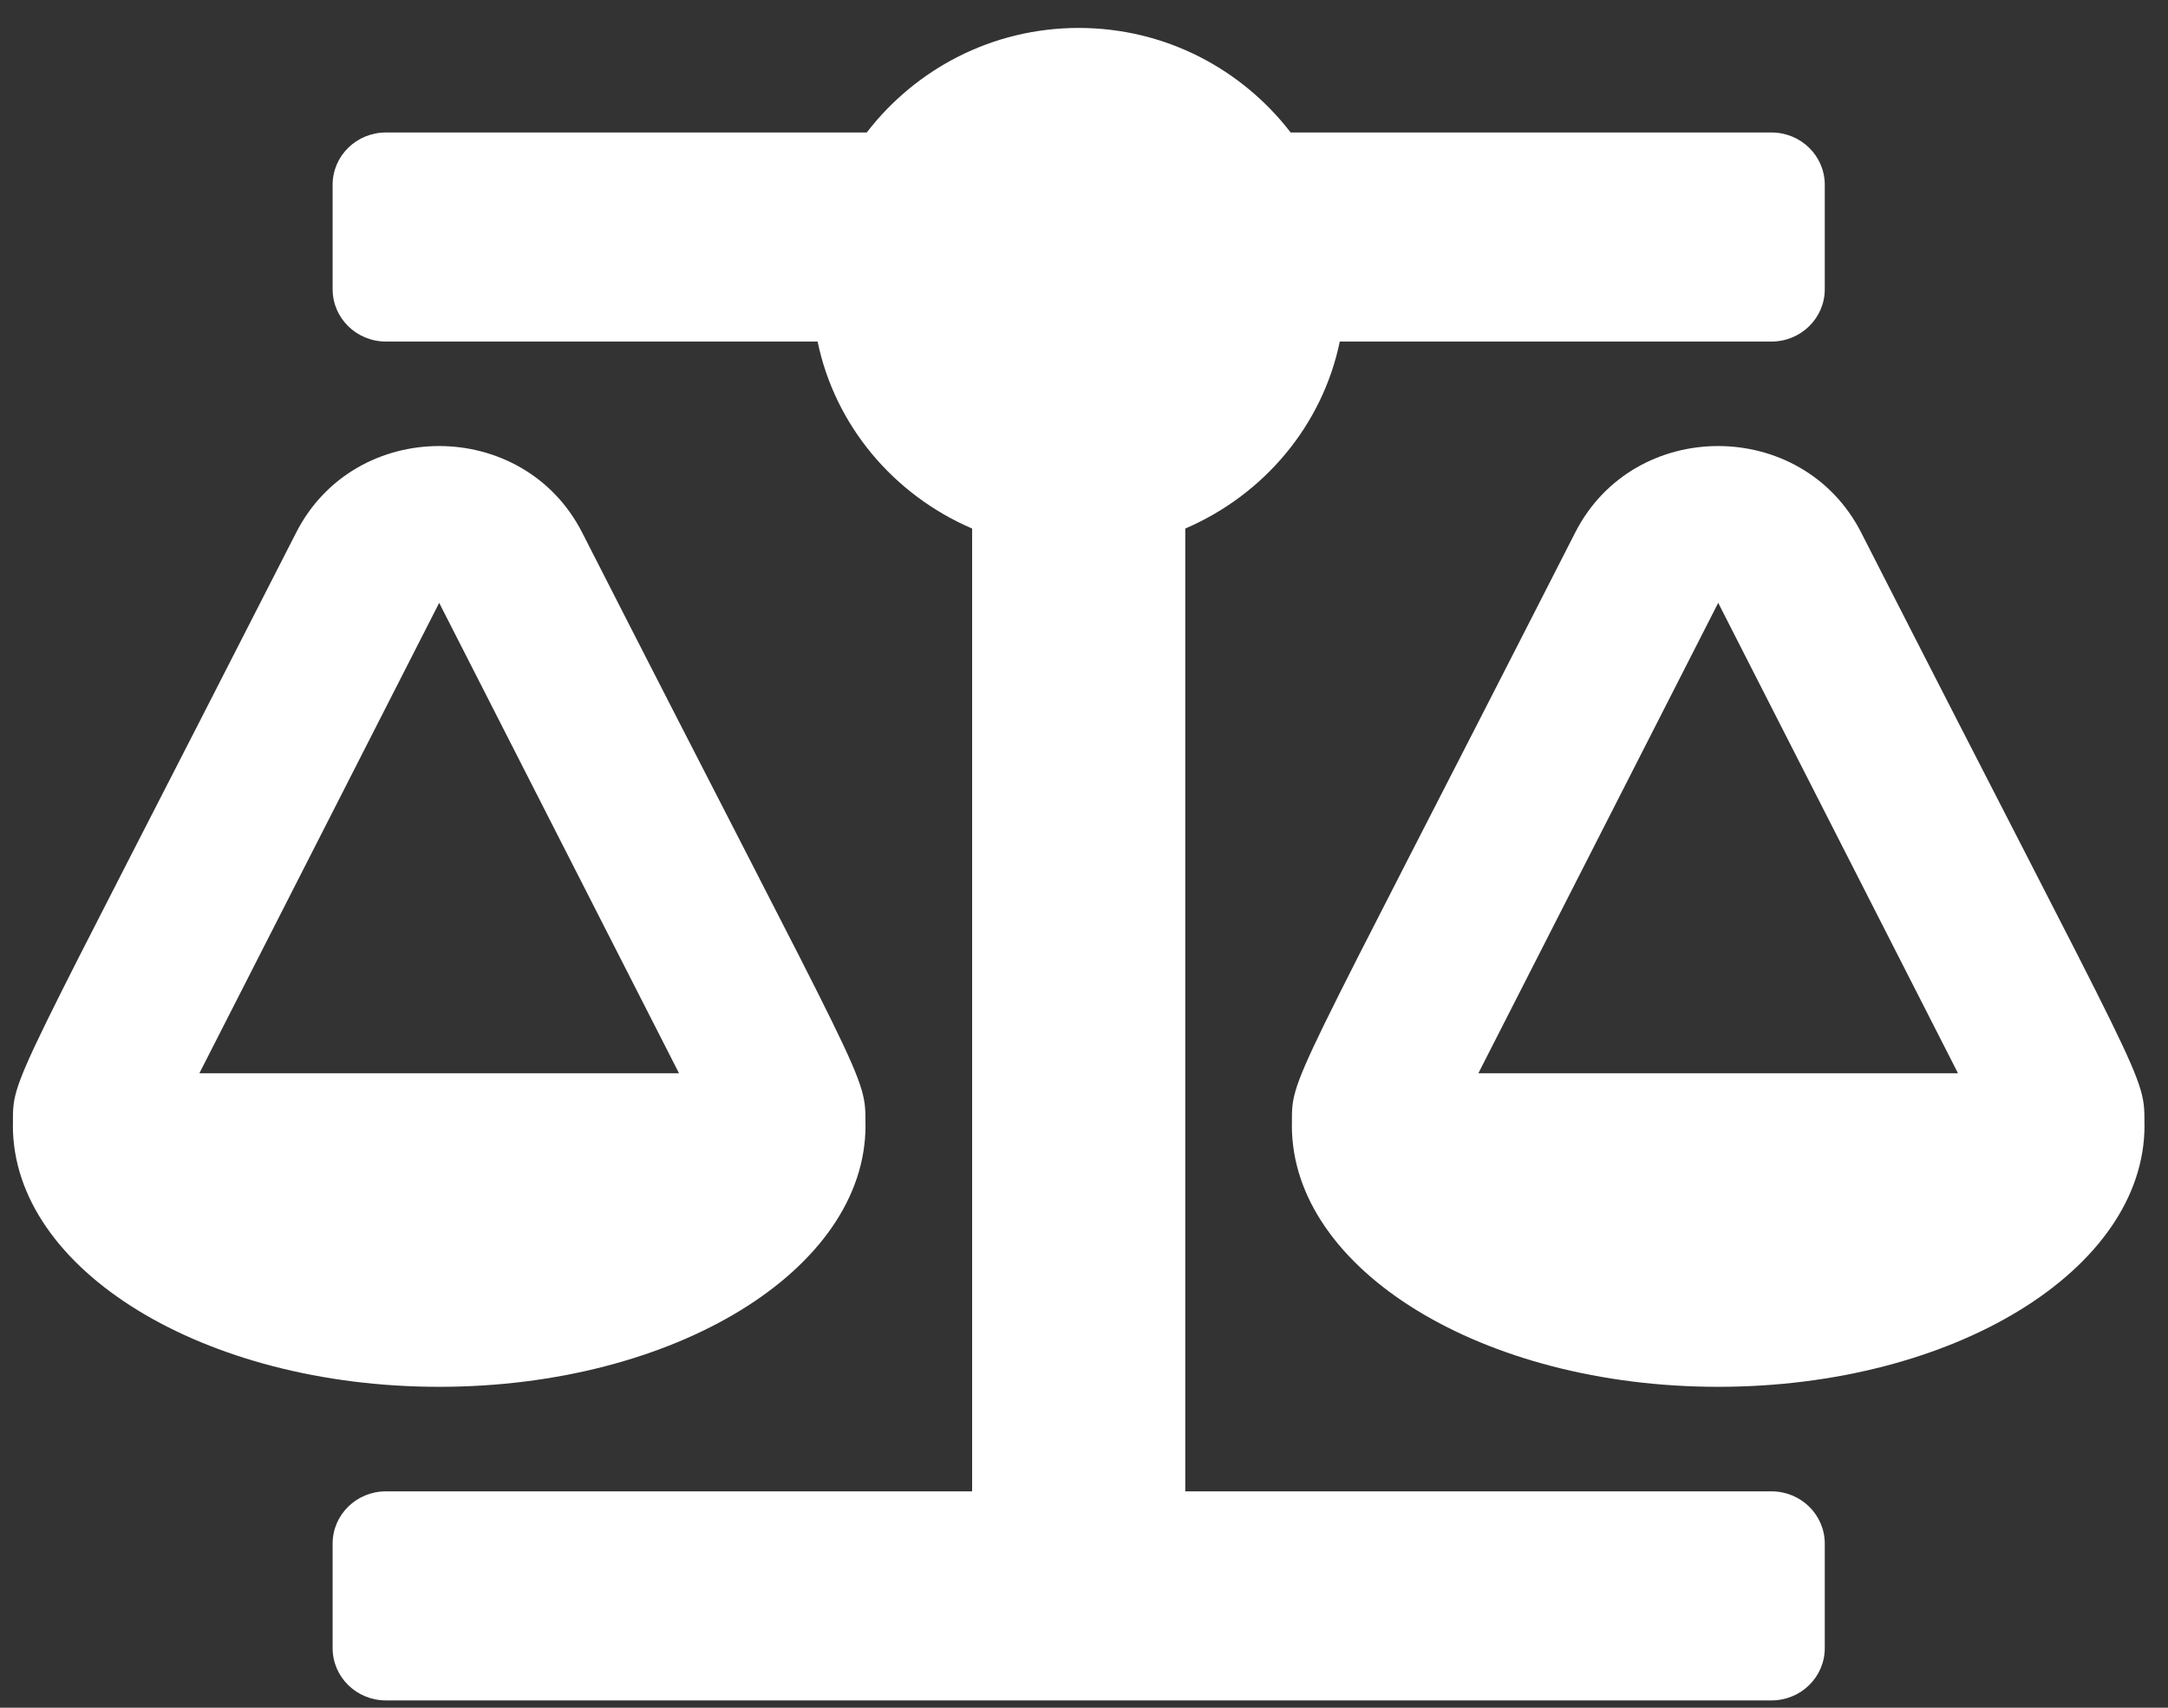 <svg width="66" height="52" viewBox="0 0 66 52" fill="none" xmlns="http://www.w3.org/2000/svg">
<rect x="0" y="0" width="66" height="52" fill="#333333" stroke="none"/>
<path d="M26.349 34.271H26.347C26.347 32.662 26.483 33.403 17.723 16.217C15.934 12.707 10.809 12.7 9.016 16.217C0.183 33.55 0.394 32.712 0.394 34.271H0.392C0.392 38.665 6.203 42.228 13.37 42.228C20.538 42.228 26.349 38.665 26.349 34.271ZM13.37 18.357L20.671 32.68H6.07L13.37 18.357ZM65.283 34.271C65.283 32.662 65.419 33.403 56.66 16.217C54.87 12.707 49.745 12.7 47.953 16.217C39.119 33.55 39.33 32.712 39.33 34.271H39.328C39.328 38.665 45.139 42.228 52.307 42.228C59.474 42.228 65.285 38.665 65.285 34.271H65.283ZM45.006 32.68L52.307 18.357L59.607 32.68H45.006ZM53.929 45.411H36.083V16.094C38.467 15.07 40.257 12.963 40.787 10.4H53.929C54.825 10.4 55.551 9.687 55.551 8.808V5.625C55.551 4.746 54.825 4.034 53.929 4.034H39.291C37.811 2.112 35.484 0.851 32.839 0.851C30.193 0.851 27.866 2.112 26.386 4.034H11.748C10.852 4.034 10.126 4.746 10.126 5.625V8.808C10.126 9.687 10.852 10.4 11.748 10.4H24.89C25.42 12.962 27.209 15.07 29.594 16.094V45.411H11.748C10.852 45.411 10.126 46.123 10.126 47.002V50.185C10.126 51.065 10.852 51.777 11.748 51.777H53.929C54.825 51.777 55.551 51.065 55.551 50.185V47.002C55.551 46.123 54.825 45.411 53.929 45.411Z" fill="white"/>
</svg>
